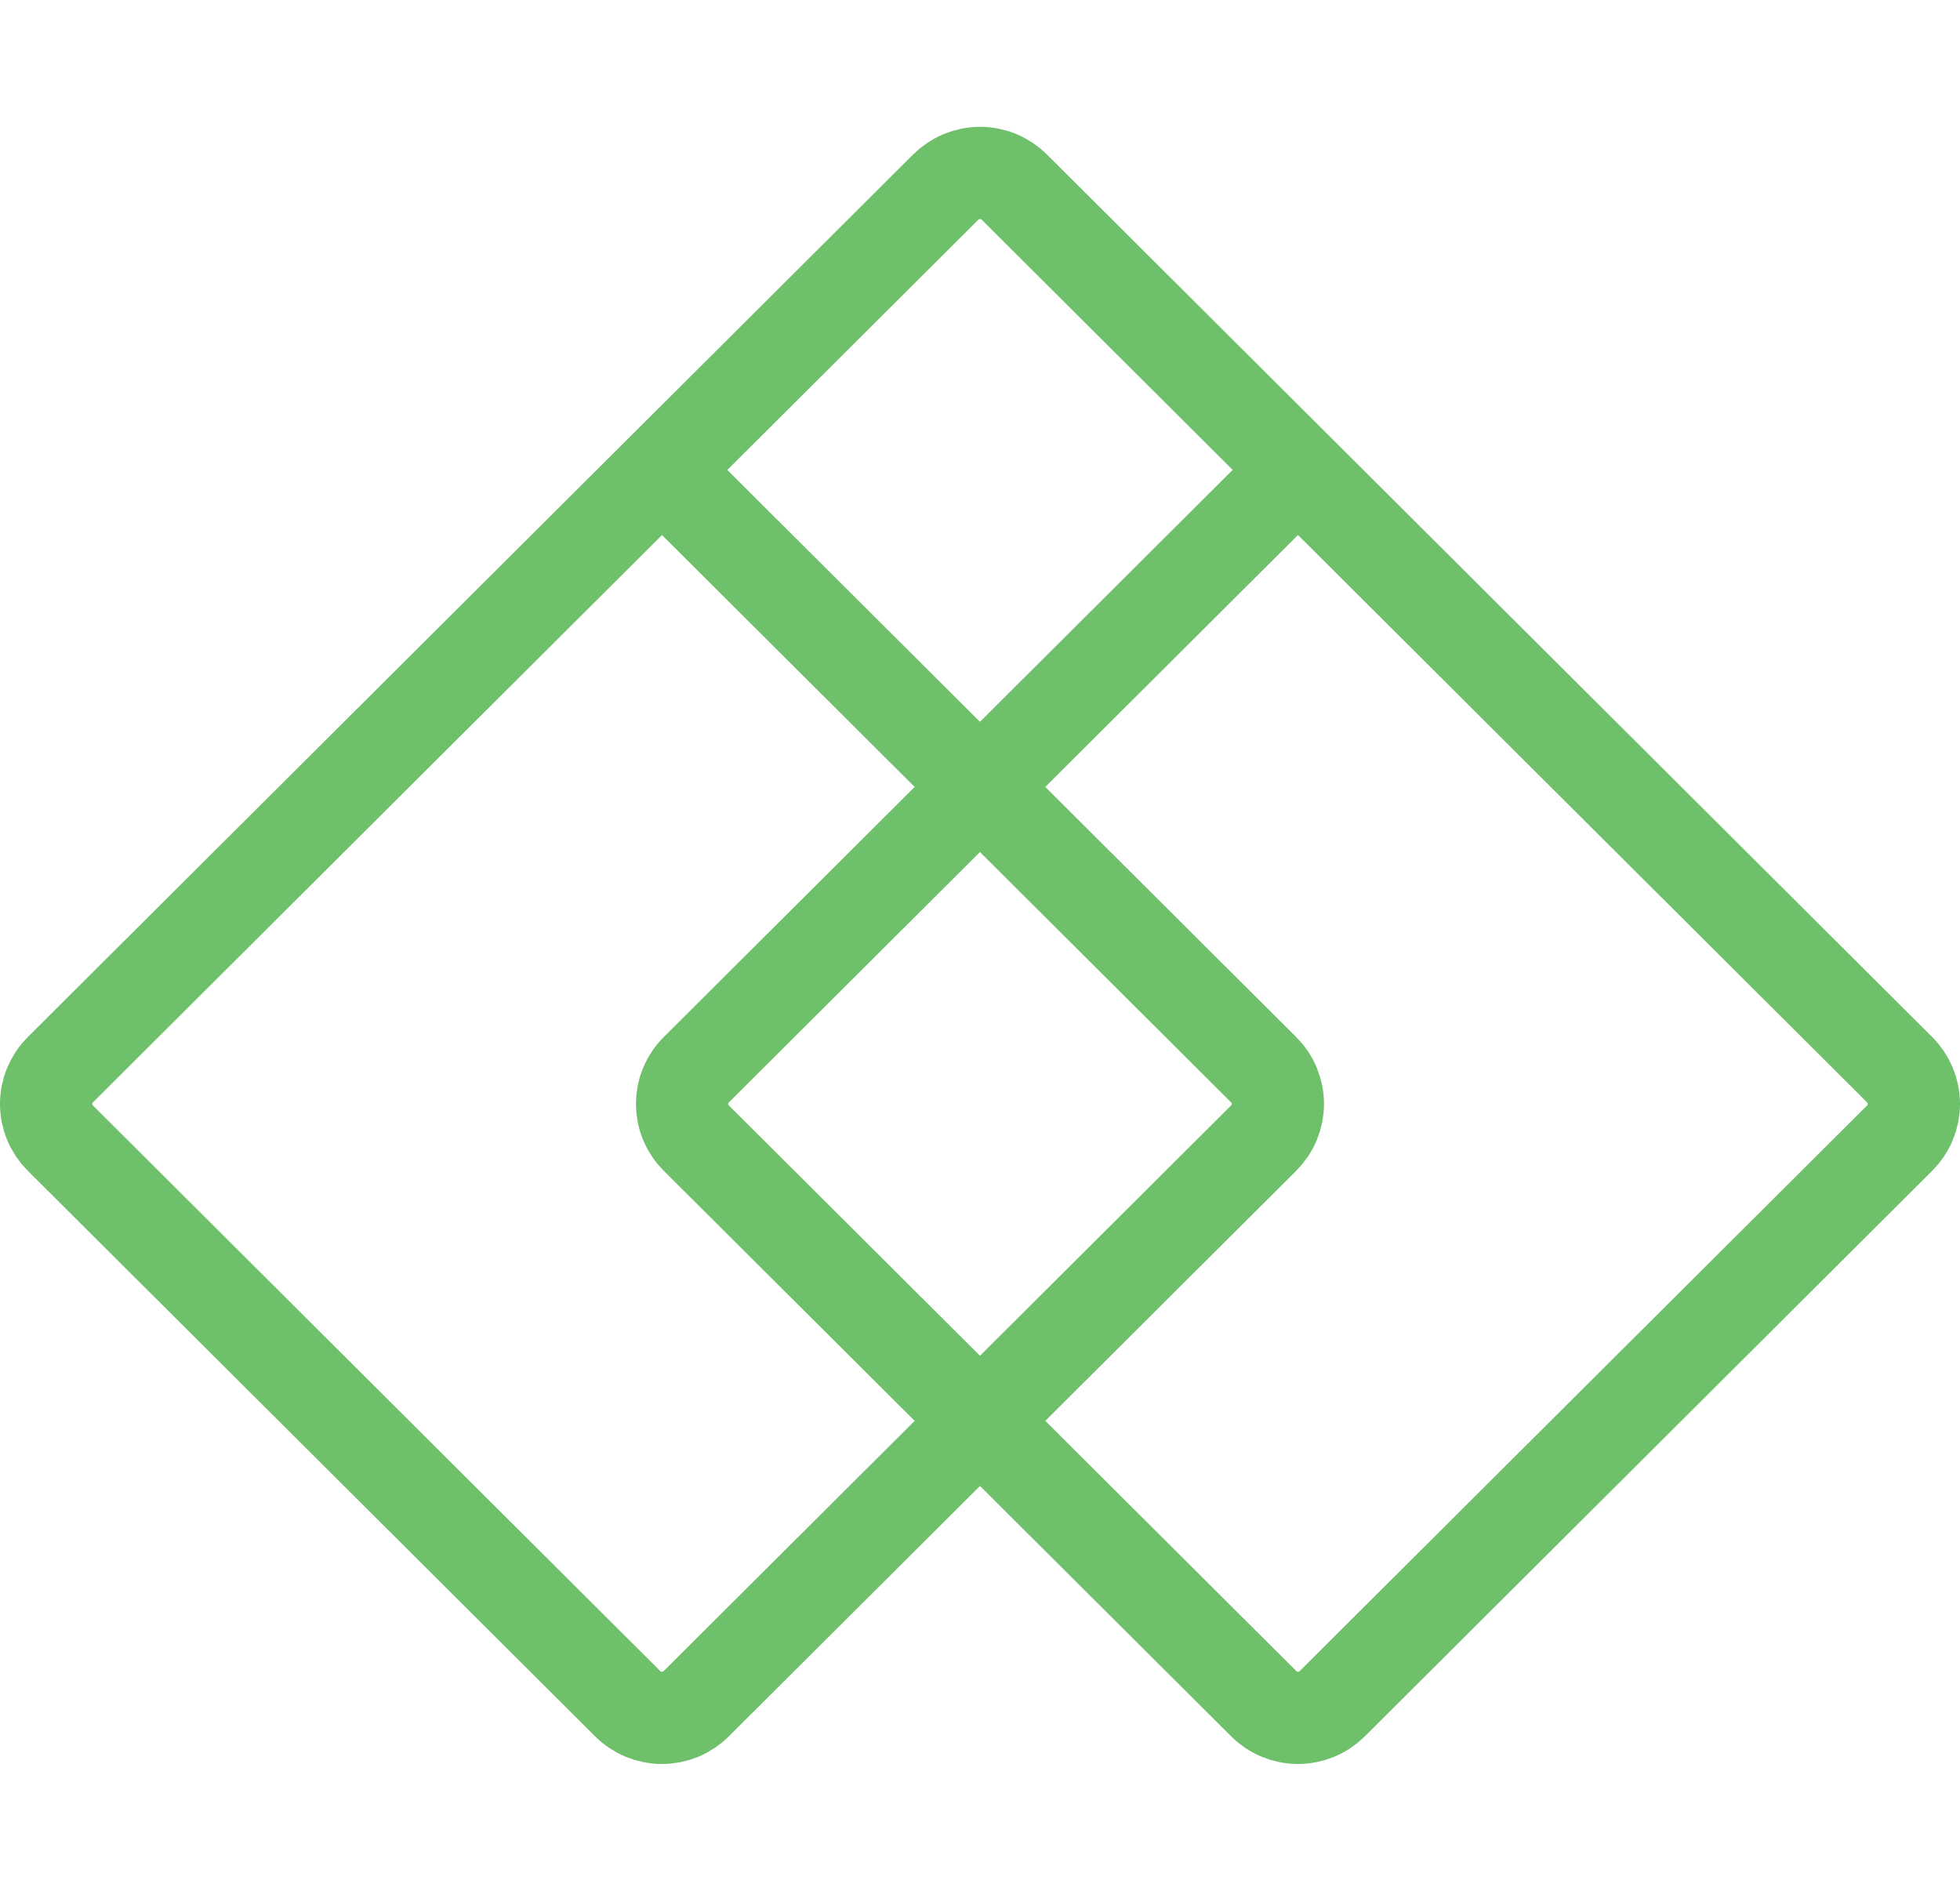 <svg width="85" height="82" viewBox="0 0 85 82" fill="none" xmlns="http://www.w3.org/2000/svg">
<path d="M28.707 20.379L54.798 46.388C54.994 46.582 55.151 46.814 55.257 47.069C55.363 47.324 55.418 47.597 55.418 47.874C55.418 48.15 55.363 48.424 55.257 48.679C55.151 48.934 54.994 49.165 54.798 49.36L30.2 73.88C30.005 74.077 29.772 74.233 29.516 74.339C29.26 74.445 28.985 74.5 28.708 74.5C28.431 74.5 28.156 74.445 27.9 74.339C27.644 74.233 27.411 74.077 27.216 73.88L2.62 49.36C2.424 49.165 2.268 48.934 2.161 48.679C2.055 48.424 2 48.15 2 47.874C2 47.597 2.055 47.324 2.161 47.069C2.268 46.814 2.424 46.582 2.62 46.388L41.01 8.118C41.206 7.922 41.438 7.767 41.694 7.661C41.95 7.555 42.224 7.5 42.501 7.5C42.778 7.5 43.053 7.555 43.309 7.661C43.564 7.767 43.797 7.922 43.992 8.118L82.38 46.388C82.576 46.582 82.732 46.814 82.839 47.069C82.945 47.324 83 47.597 83 47.874C83 48.15 82.945 48.423 82.839 48.679C82.732 48.934 82.576 49.165 82.38 49.36L57.782 73.88C57.586 74.076 57.354 74.232 57.098 74.338C56.842 74.444 56.568 74.499 56.291 74.499C56.014 74.499 55.739 74.444 55.483 74.338C55.228 74.232 54.995 74.076 54.8 73.88L30.2 49.36C30.003 49.165 29.847 48.934 29.741 48.679C29.634 48.424 29.58 48.15 29.58 47.874C29.58 47.597 29.634 47.324 29.741 47.069C29.847 46.814 30.003 46.582 30.2 46.388L56.291 20.377" stroke="#6EC06A" stroke-width="4" stroke-linecap="round" stroke-linejoin="round"/>
</svg>
